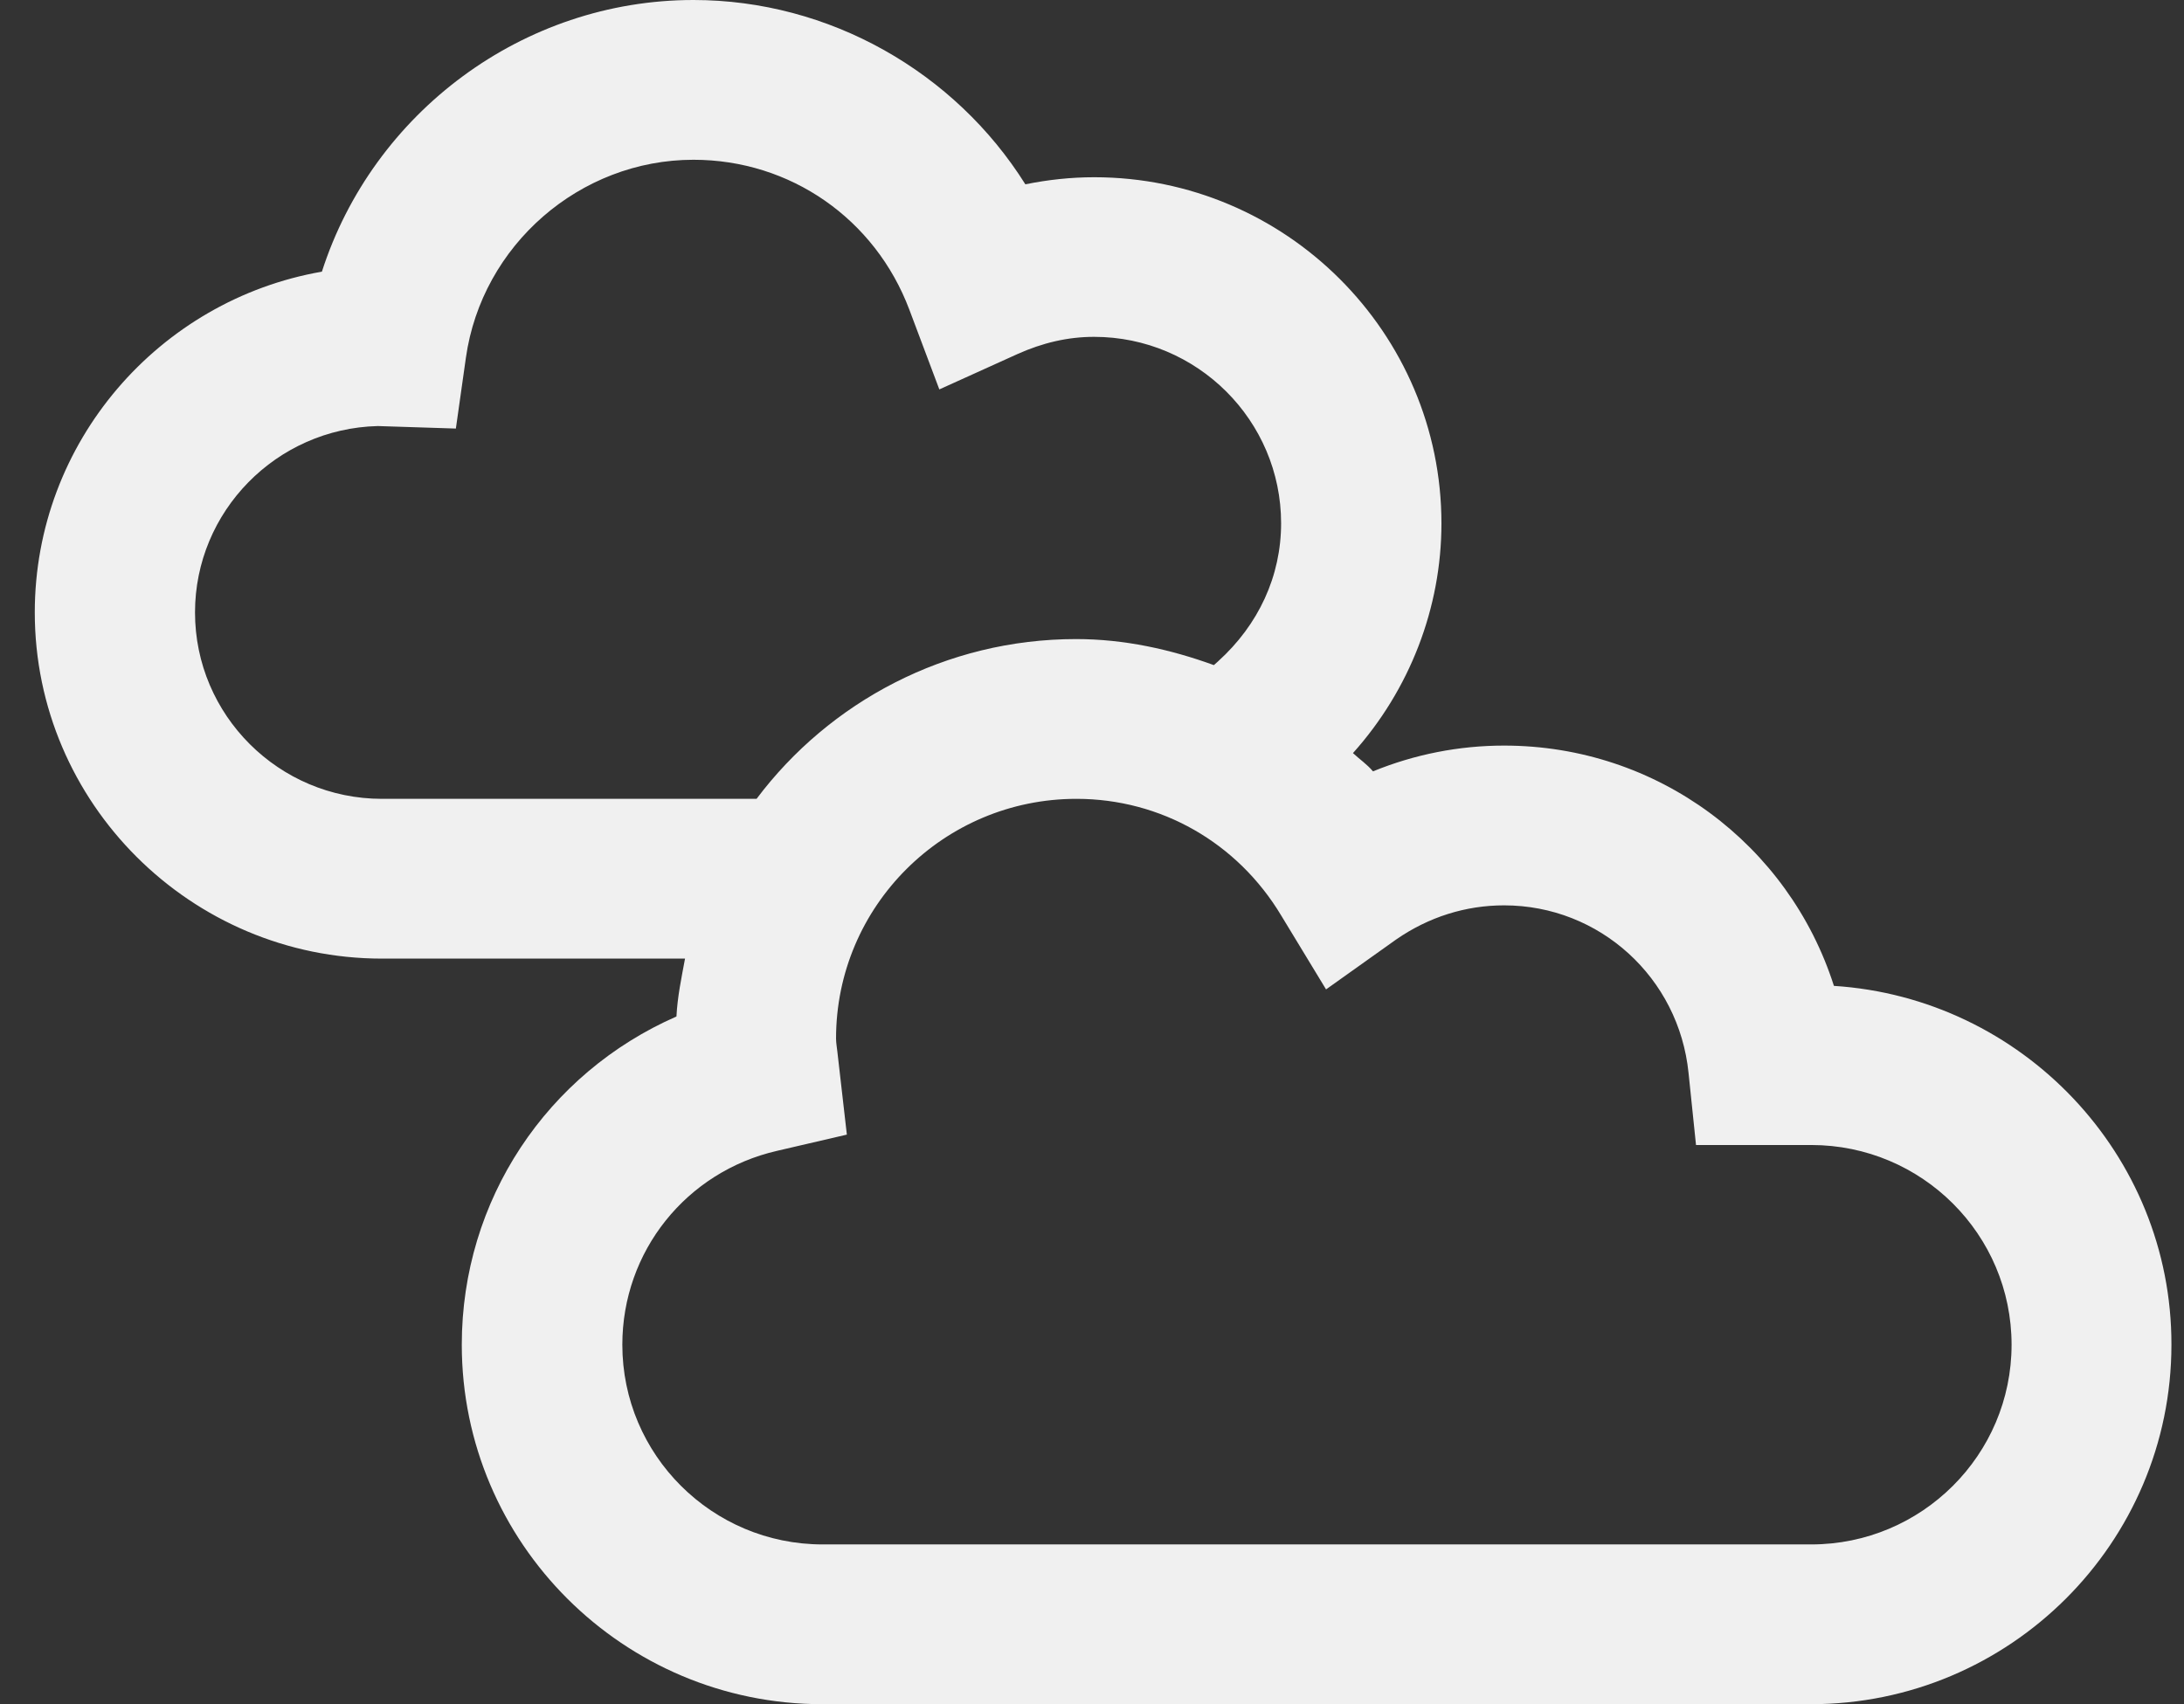 <?xml version="1.0" encoding="UTF-8"?>
<svg width="41px" height="32px" viewBox="0 0 41 32" version="1.1" xmlns="http://www.w3.org/2000/svg" xmlns:xlink="http://www.w3.org/1999/xlink">
    <rect x="0" y="0" width="41" height="32" fill="#333333" stroke="none"/>
    <title>icon-cloud</title>
    <g id="Home" stroke="none" stroke-width="1" fill="none" fill-rule="evenodd">
        <g id="Flueid-Desktop-Home-2023-v2" transform="translate(-235, -7290)" fill="#F0F0F0" fill-rule="nonzero">
            <g id="Group-11" transform="translate(0, 6727)">
                <g id="Group-29-Copy-5" transform="translate(230.639, 563)">
                    <g id="Group" transform="translate(5.014, 0)">
                        <path d="M33.775,18.512 C32.929,15.863 30.466,14 27.583,14 C26.737,14 25.905,14.164 25.122,14.484 C25.012,14.352 24.871,14.258 24.746,14.141 C25.811,12.953 26.407,11.414 26.407,9.828 C26.407,6.25 23.485,3.328 19.889,3.328 C19.451,3.328 19.019,3.375 18.596,3.461 C17.273,1.351 14.916,0 12.365,0 C9.161,0 6.348,2.118 5.39,5.101 C2.335,5.633 0,8.3 0,11.5 C0,15.078 2.931,18 6.518,18 L12.207,18 C12.14,18.363 12.065,18.712 12.046,19.087 C9.62,20.15 8.016,22.531 8.016,25.25 C8.016,28.969 11.048,32 14.785,32 L33.342,32 C37.08,32 40.111,28.969 40.111,25.25 C40.117,21.675 37.303,18.738 33.775,18.512 Z M6.518,15 C4.583,15 3.008,13.43 3.008,11.5 C3.008,9.601 4.536,8.047 6.44,8 L7.905,8.047 L8.093,6.719 C8.392,4.601 10.235,3 12.365,3 C14.184,3 15.774,4.109 16.417,5.812 L16.981,7.312 L18.446,6.649 C18.915,6.438 19.391,6.325 19.886,6.325 C21.822,6.325 23.397,7.896 23.397,9.825 C23.397,10.818 22.974,11.731 22.213,12.419 L22.135,12.489 C21.322,12.194 20.457,12 19.548,12 C17.104,12 14.916,13.181 13.55,15 L6.518,15 Z M33.349,29 L14.791,29 C12.715,29 11.03,27.32 11.03,25.25 C11.03,23.5 12.229,22 13.937,21.609 L15.245,21.305 L15.067,19.75 C15.06,19.675 15.042,19.587 15.042,19.5 C15.042,17.016 17.064,15 19.555,15 C21.137,15 22.579,15.82 23.402,17.196 L24.241,18.578 L25.557,17.641 C26.166,17.219 26.862,17 27.583,17 C29.377,17 30.866,18.359 31.046,20.149 L31.186,21.5 L33.349,21.5 C35.426,21.5 37.11,23.18 37.11,25.25 C37.11,27.32 35.423,29 33.349,29 Z" id="icon-cloud"></path>
                    </g>
                </g>
            </g>
        </g>
    </g>
</svg>